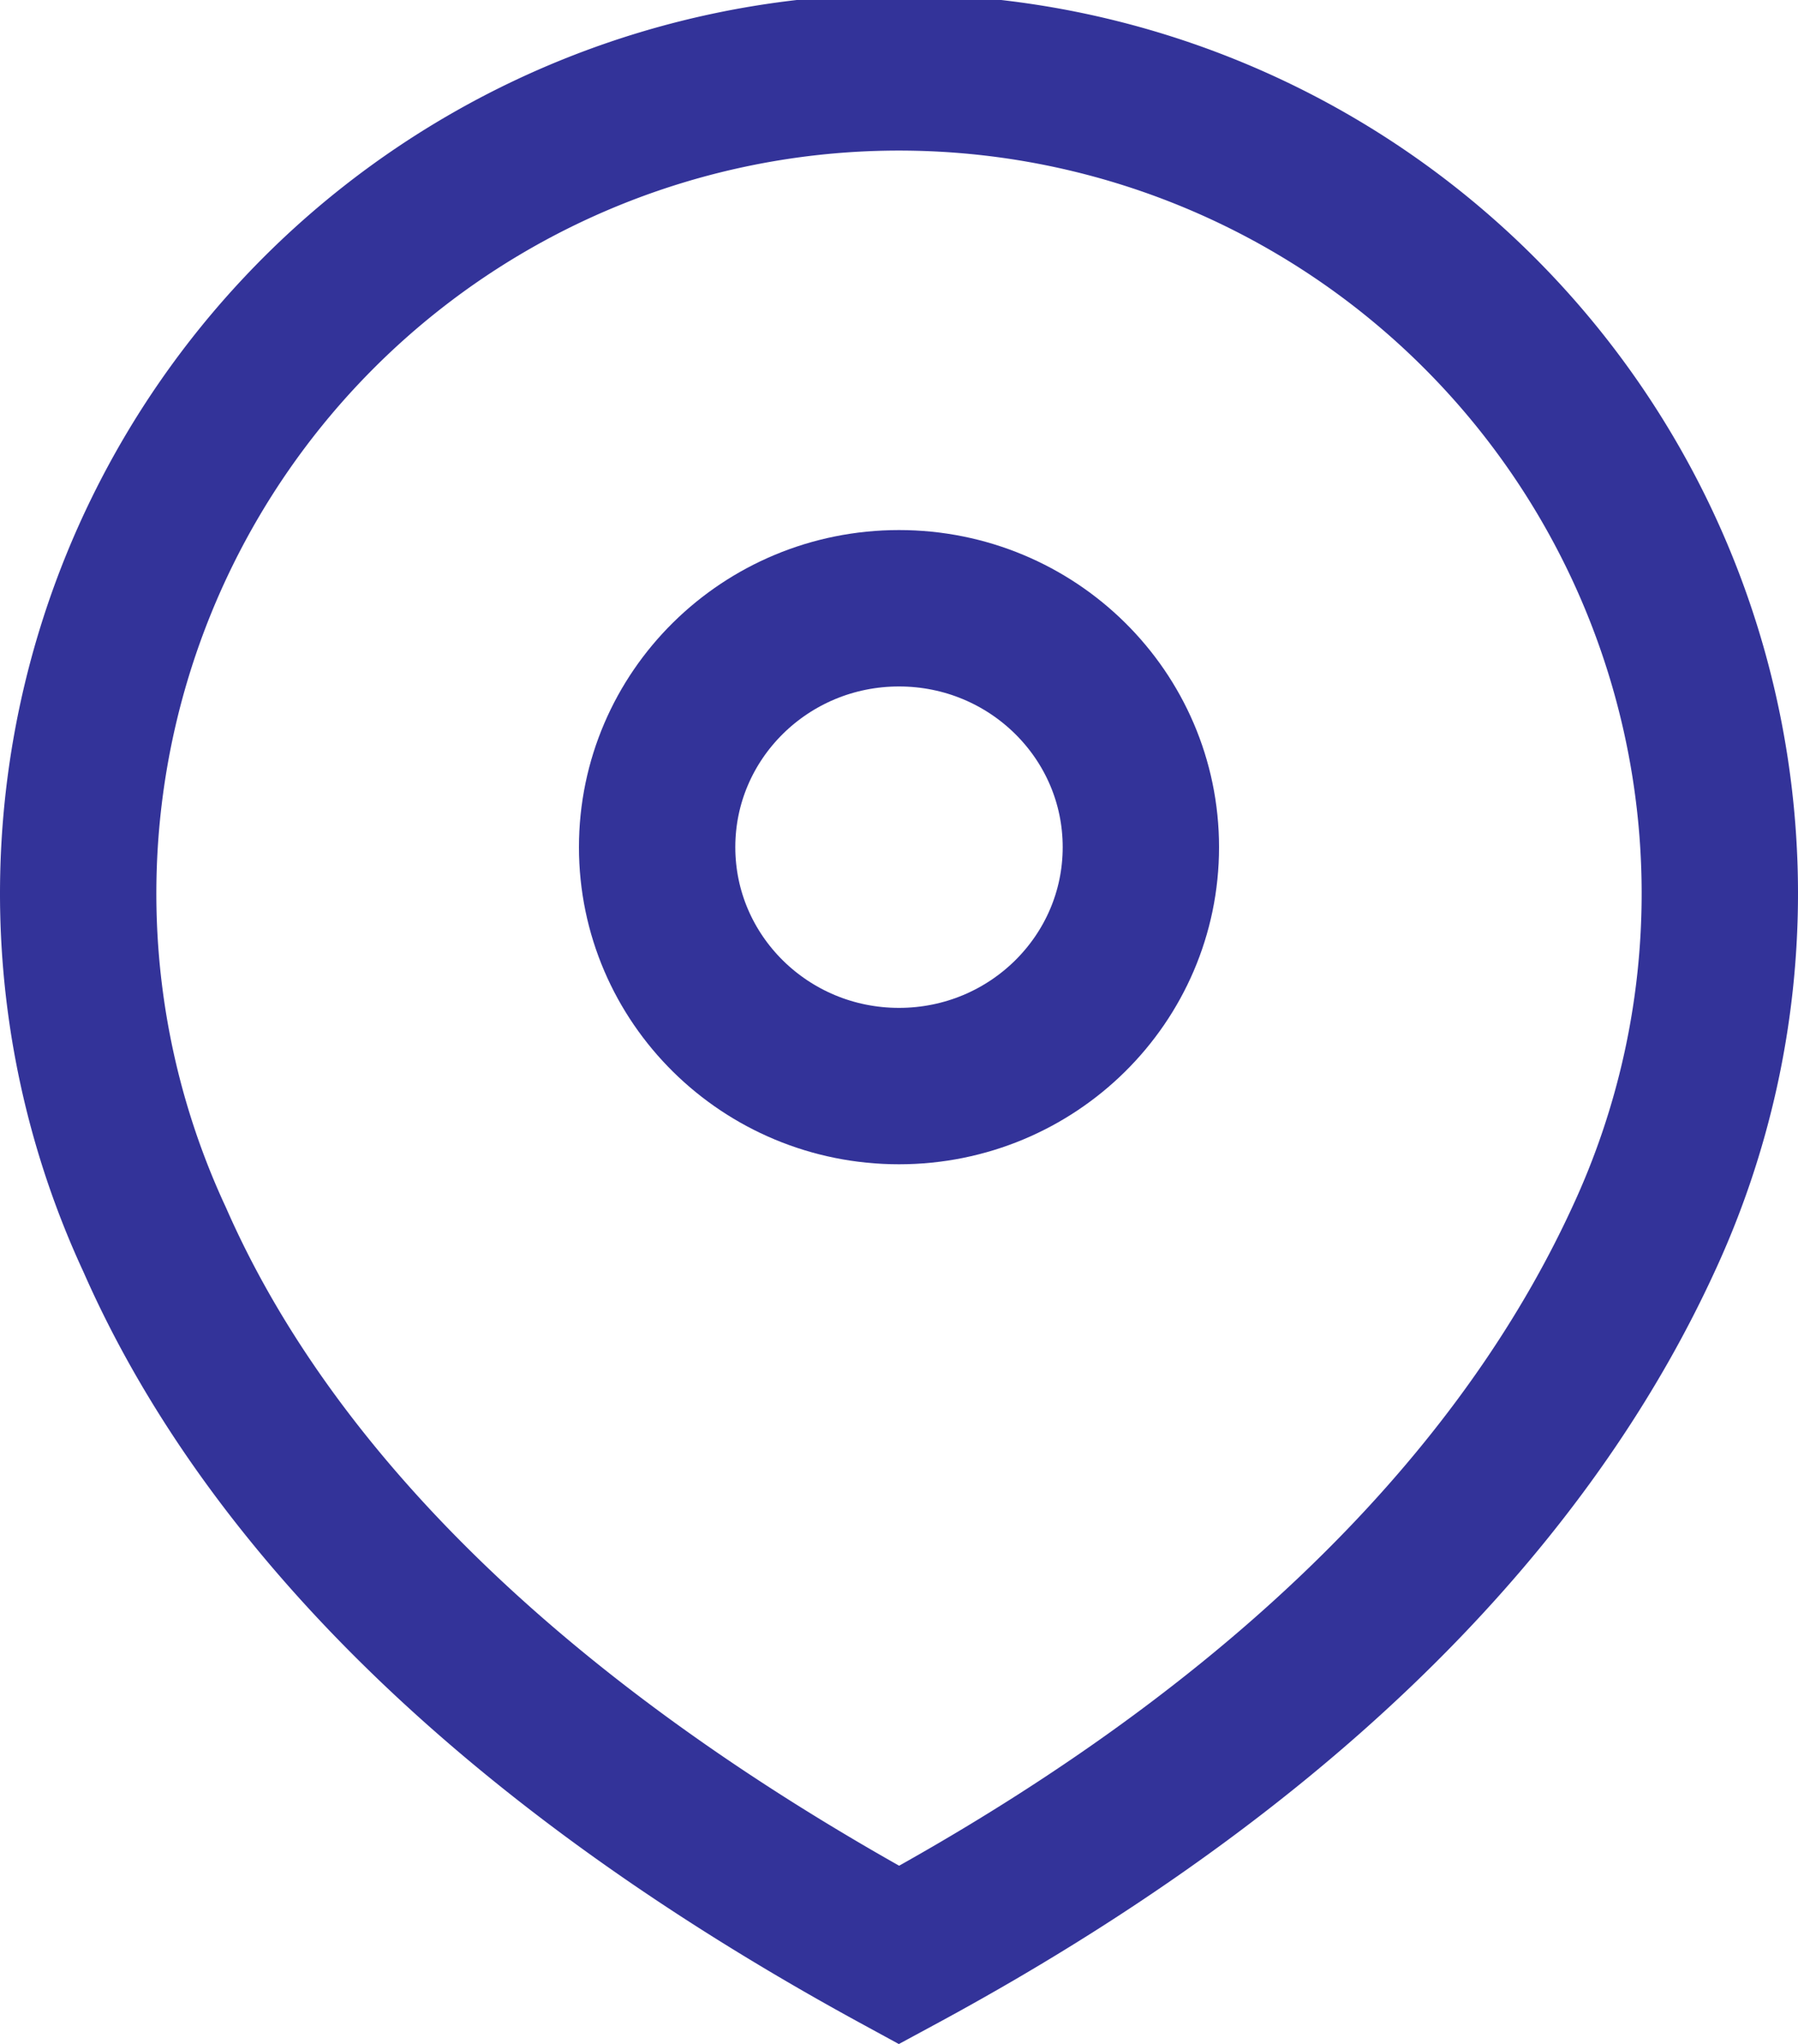 <svg xmlns="http://www.w3.org/2000/svg" width="23" height="26.138" viewBox="0 0 23 26.138">
  <g id="Map" transform="translate(-916 -430)">
    <path id="Path_111213" data-name="Path 111213" d="M21,10.4A10.5,10.5,0,1,0,.981,14.857c1.154,2.629,3.75,6,9.519,9.143h0c5.712-3.086,8.308-6.514,9.519-9.143A10.5,10.5,0,0,0,21,10.4Z" transform="translate(917 431)" fill="none" stroke="#339" stroke-width="2"/>
    <g id="Ellipse_2" data-name="Ellipse 2" transform="translate(923.406 436.778)" fill="none" stroke="#339" stroke-width="2">
      <ellipse cx="4.094" cy="4.055" rx="4.094" ry="4.055" stroke="none"/>
      <ellipse cx="4.094" cy="4.055" rx="3.094" ry="3.055" fill="none"/>
    </g>
  </g>
</svg>
